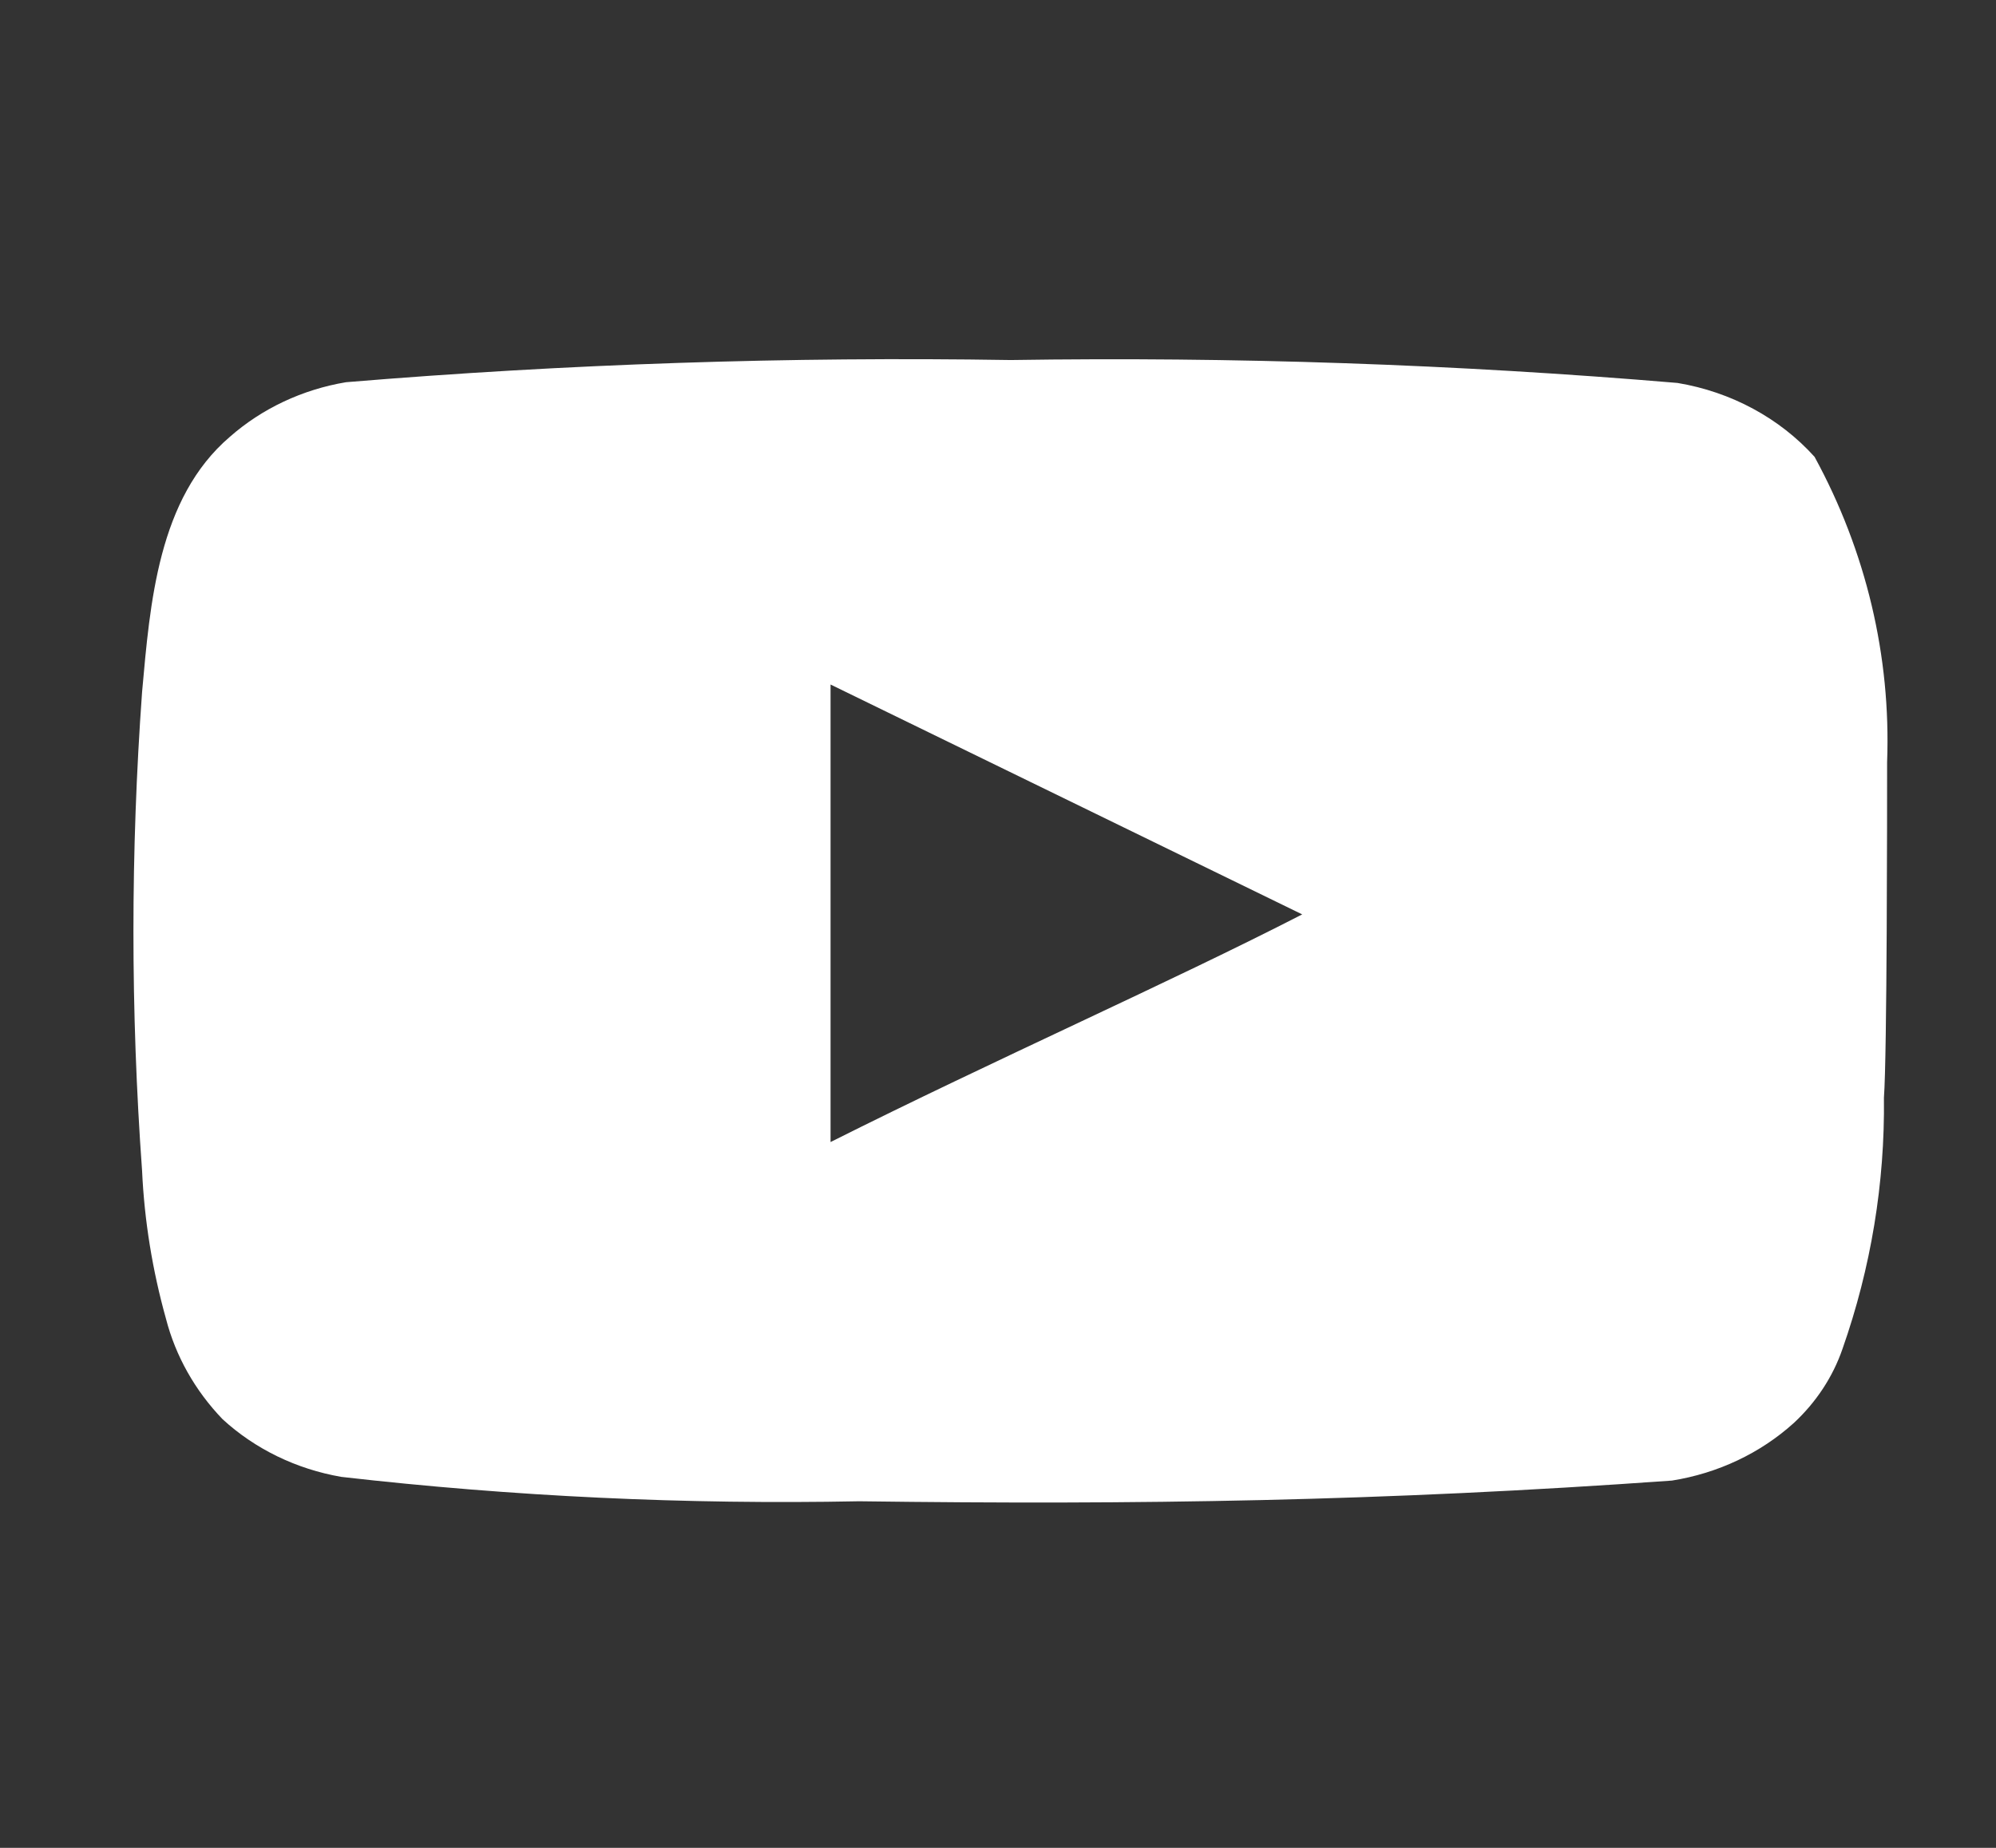 <svg width="27" height="25" viewBox="0 0 27 25" fill="none" xmlns="http://www.w3.org/2000/svg">
<rect x="0" y="0" width="27" height="25" fill="#333333" stroke="none"/>
<path d="M25.527 10.311C25.58 8.879 25.243 7.459 24.546 6.181C24.073 5.656 23.417 5.302 22.692 5.181C19.693 4.928 16.681 4.825 13.671 4.871C10.671 4.823 7.67 4.923 4.681 5.171C4.09 5.27 3.544 5.527 3.108 5.911C2.138 6.741 2.03 8.161 1.922 9.361C1.766 11.518 1.766 13.683 1.922 15.841C1.953 16.516 2.062 17.186 2.245 17.841C2.375 18.346 2.638 18.813 3.011 19.201C3.45 19.604 4.009 19.876 4.617 19.981C6.94 20.247 9.282 20.357 11.623 20.311C15.395 20.361 18.704 20.311 22.617 20.031C23.239 19.932 23.814 19.66 24.266 19.251C24.567 18.971 24.793 18.628 24.923 18.251C25.309 17.153 25.498 16.005 25.484 14.851C25.527 14.291 25.527 10.911 25.527 10.311ZM11.235 15.451V9.261L17.615 12.371C15.826 13.291 13.466 14.331 11.235 15.451Z" fill="white"/>
</svg>
